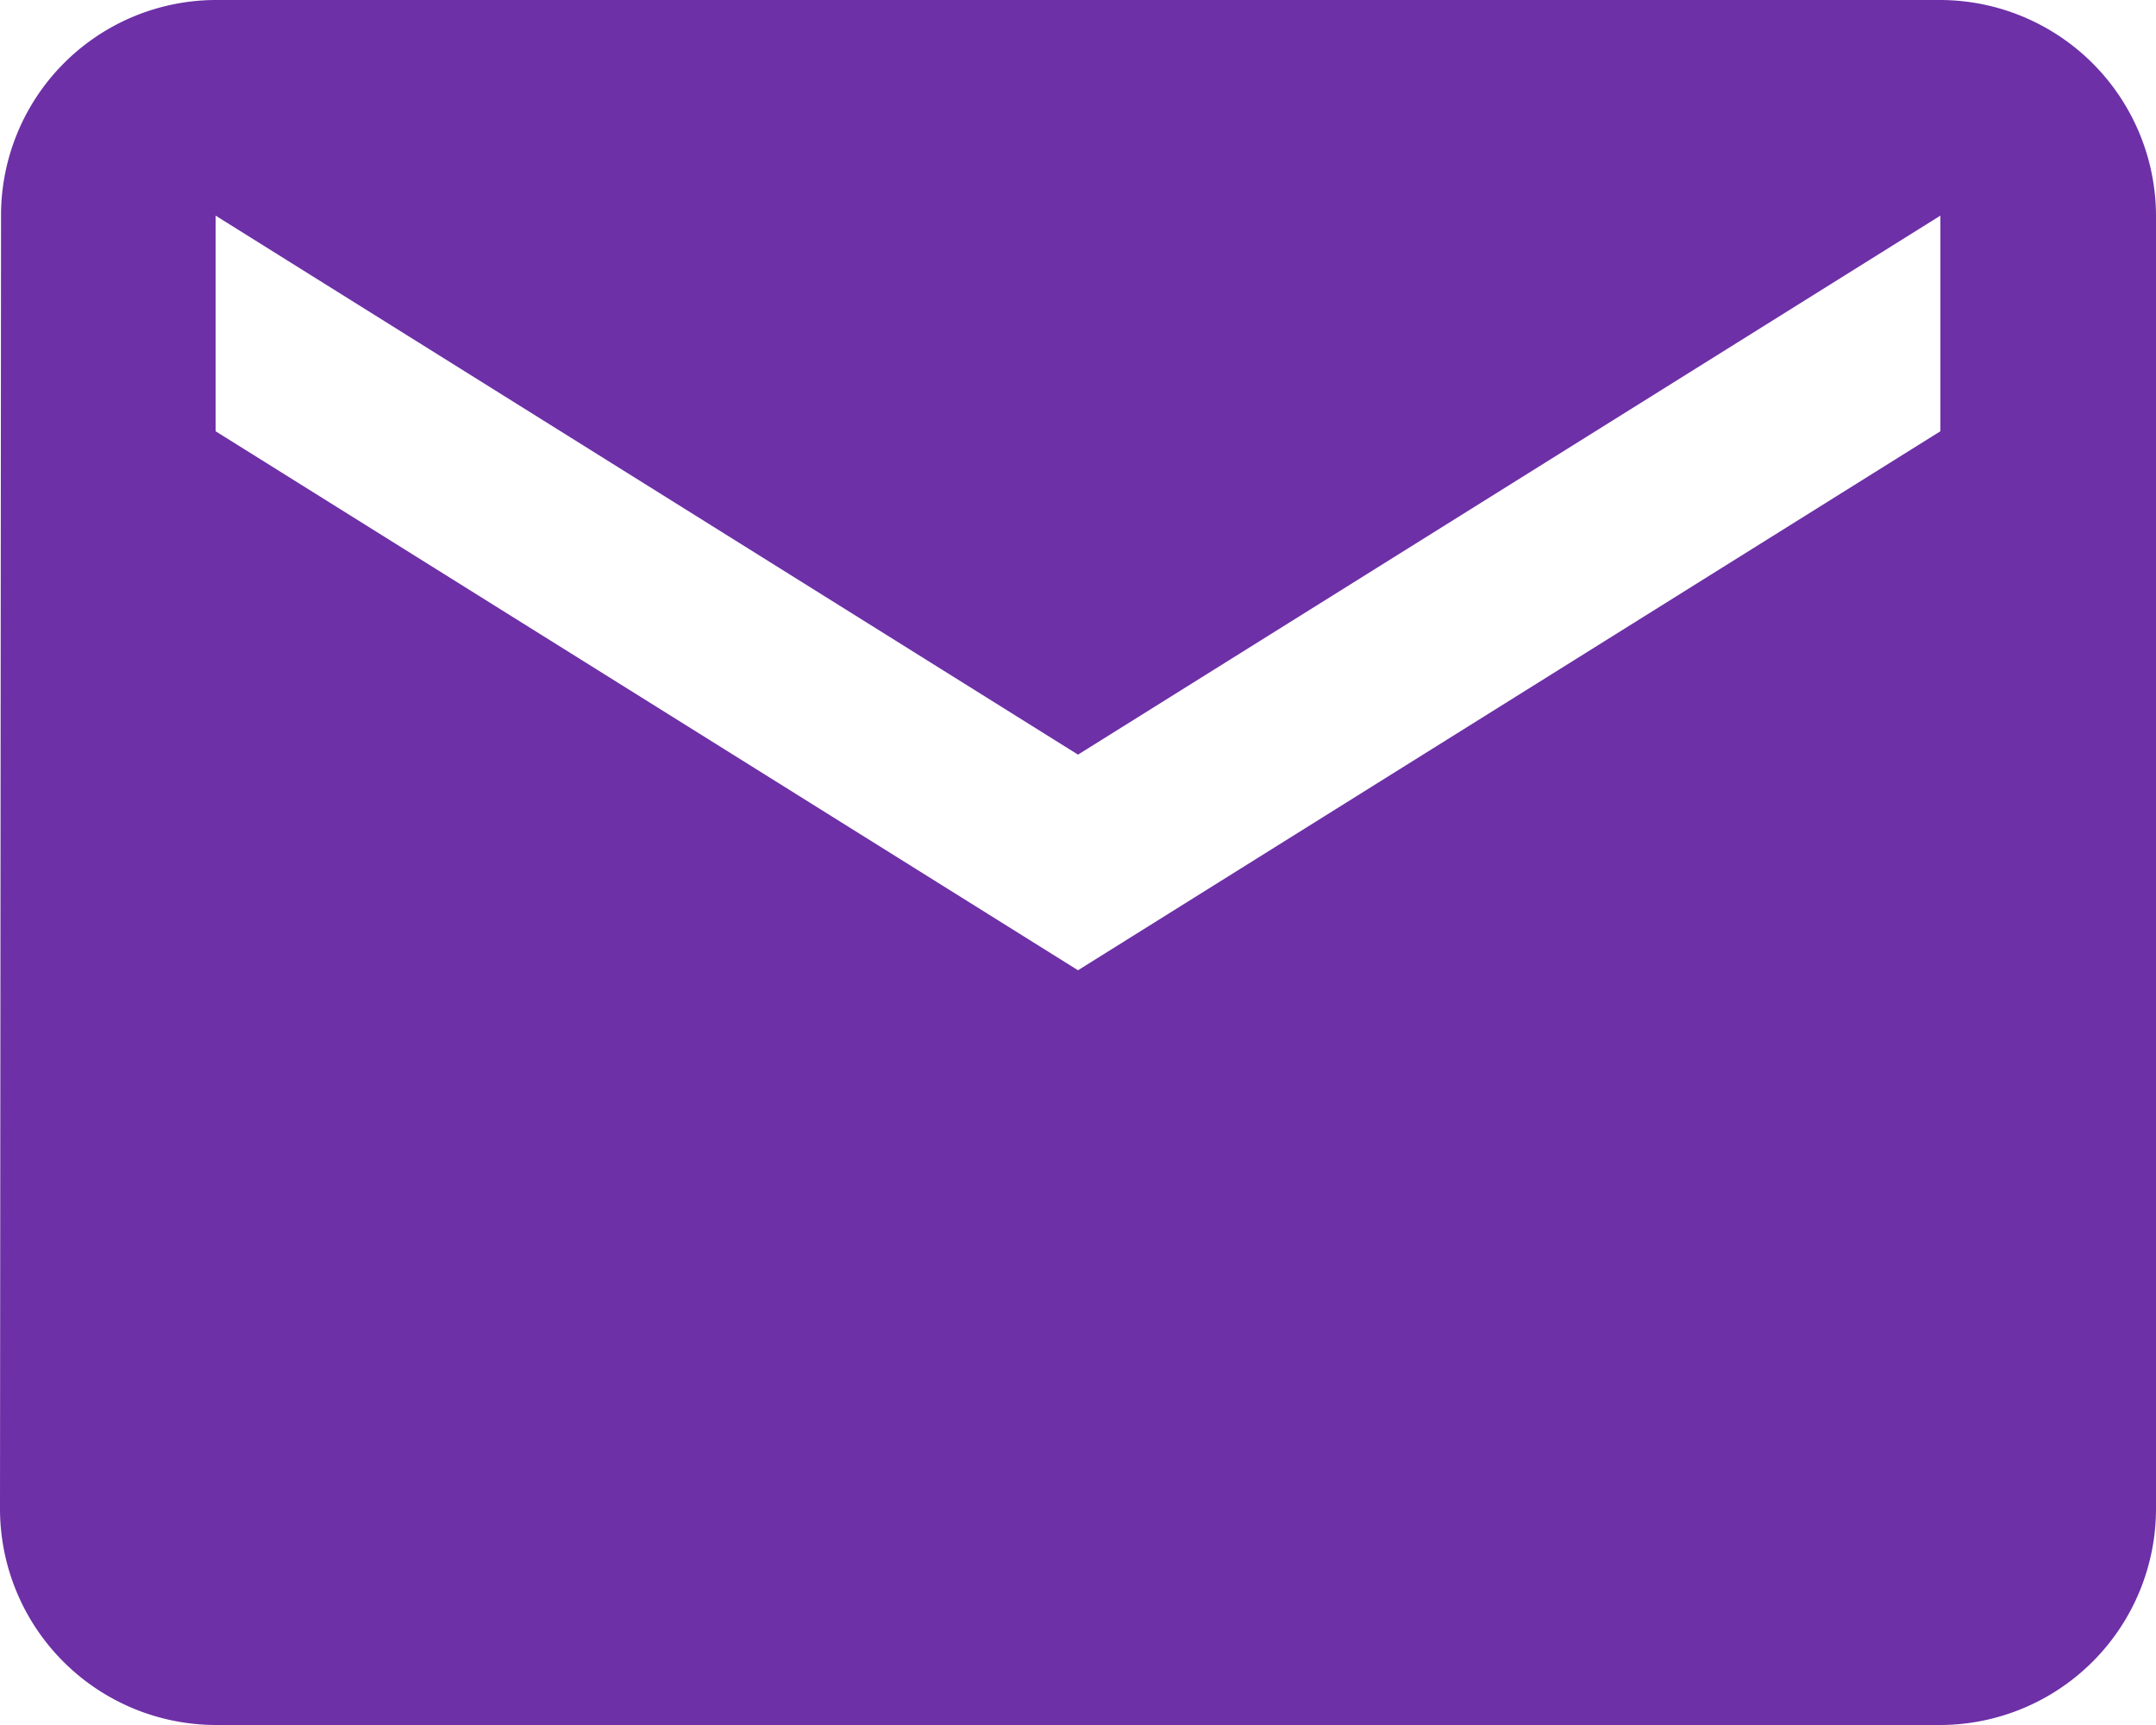 <svg xmlns="http://www.w3.org/2000/svg" width="18.75" height="15" viewBox="0 0 18.75 15">
  <path id="Icon_material-email" data-name="Icon material-email" d="M19.875,6h-15A1.872,1.872,0,0,0,3.009,7.875L3,19.125A1.881,1.881,0,0,0,4.875,21h15a1.881,1.881,0,0,0,1.875-1.875V7.875A1.881,1.881,0,0,0,19.875,6Zm0,3.75-7.5,4.687L4.875,9.75V7.875l7.5,4.687,7.5-4.687Z" transform="translate(-3 -6)" fill="#6d30a7"/>
</svg>
